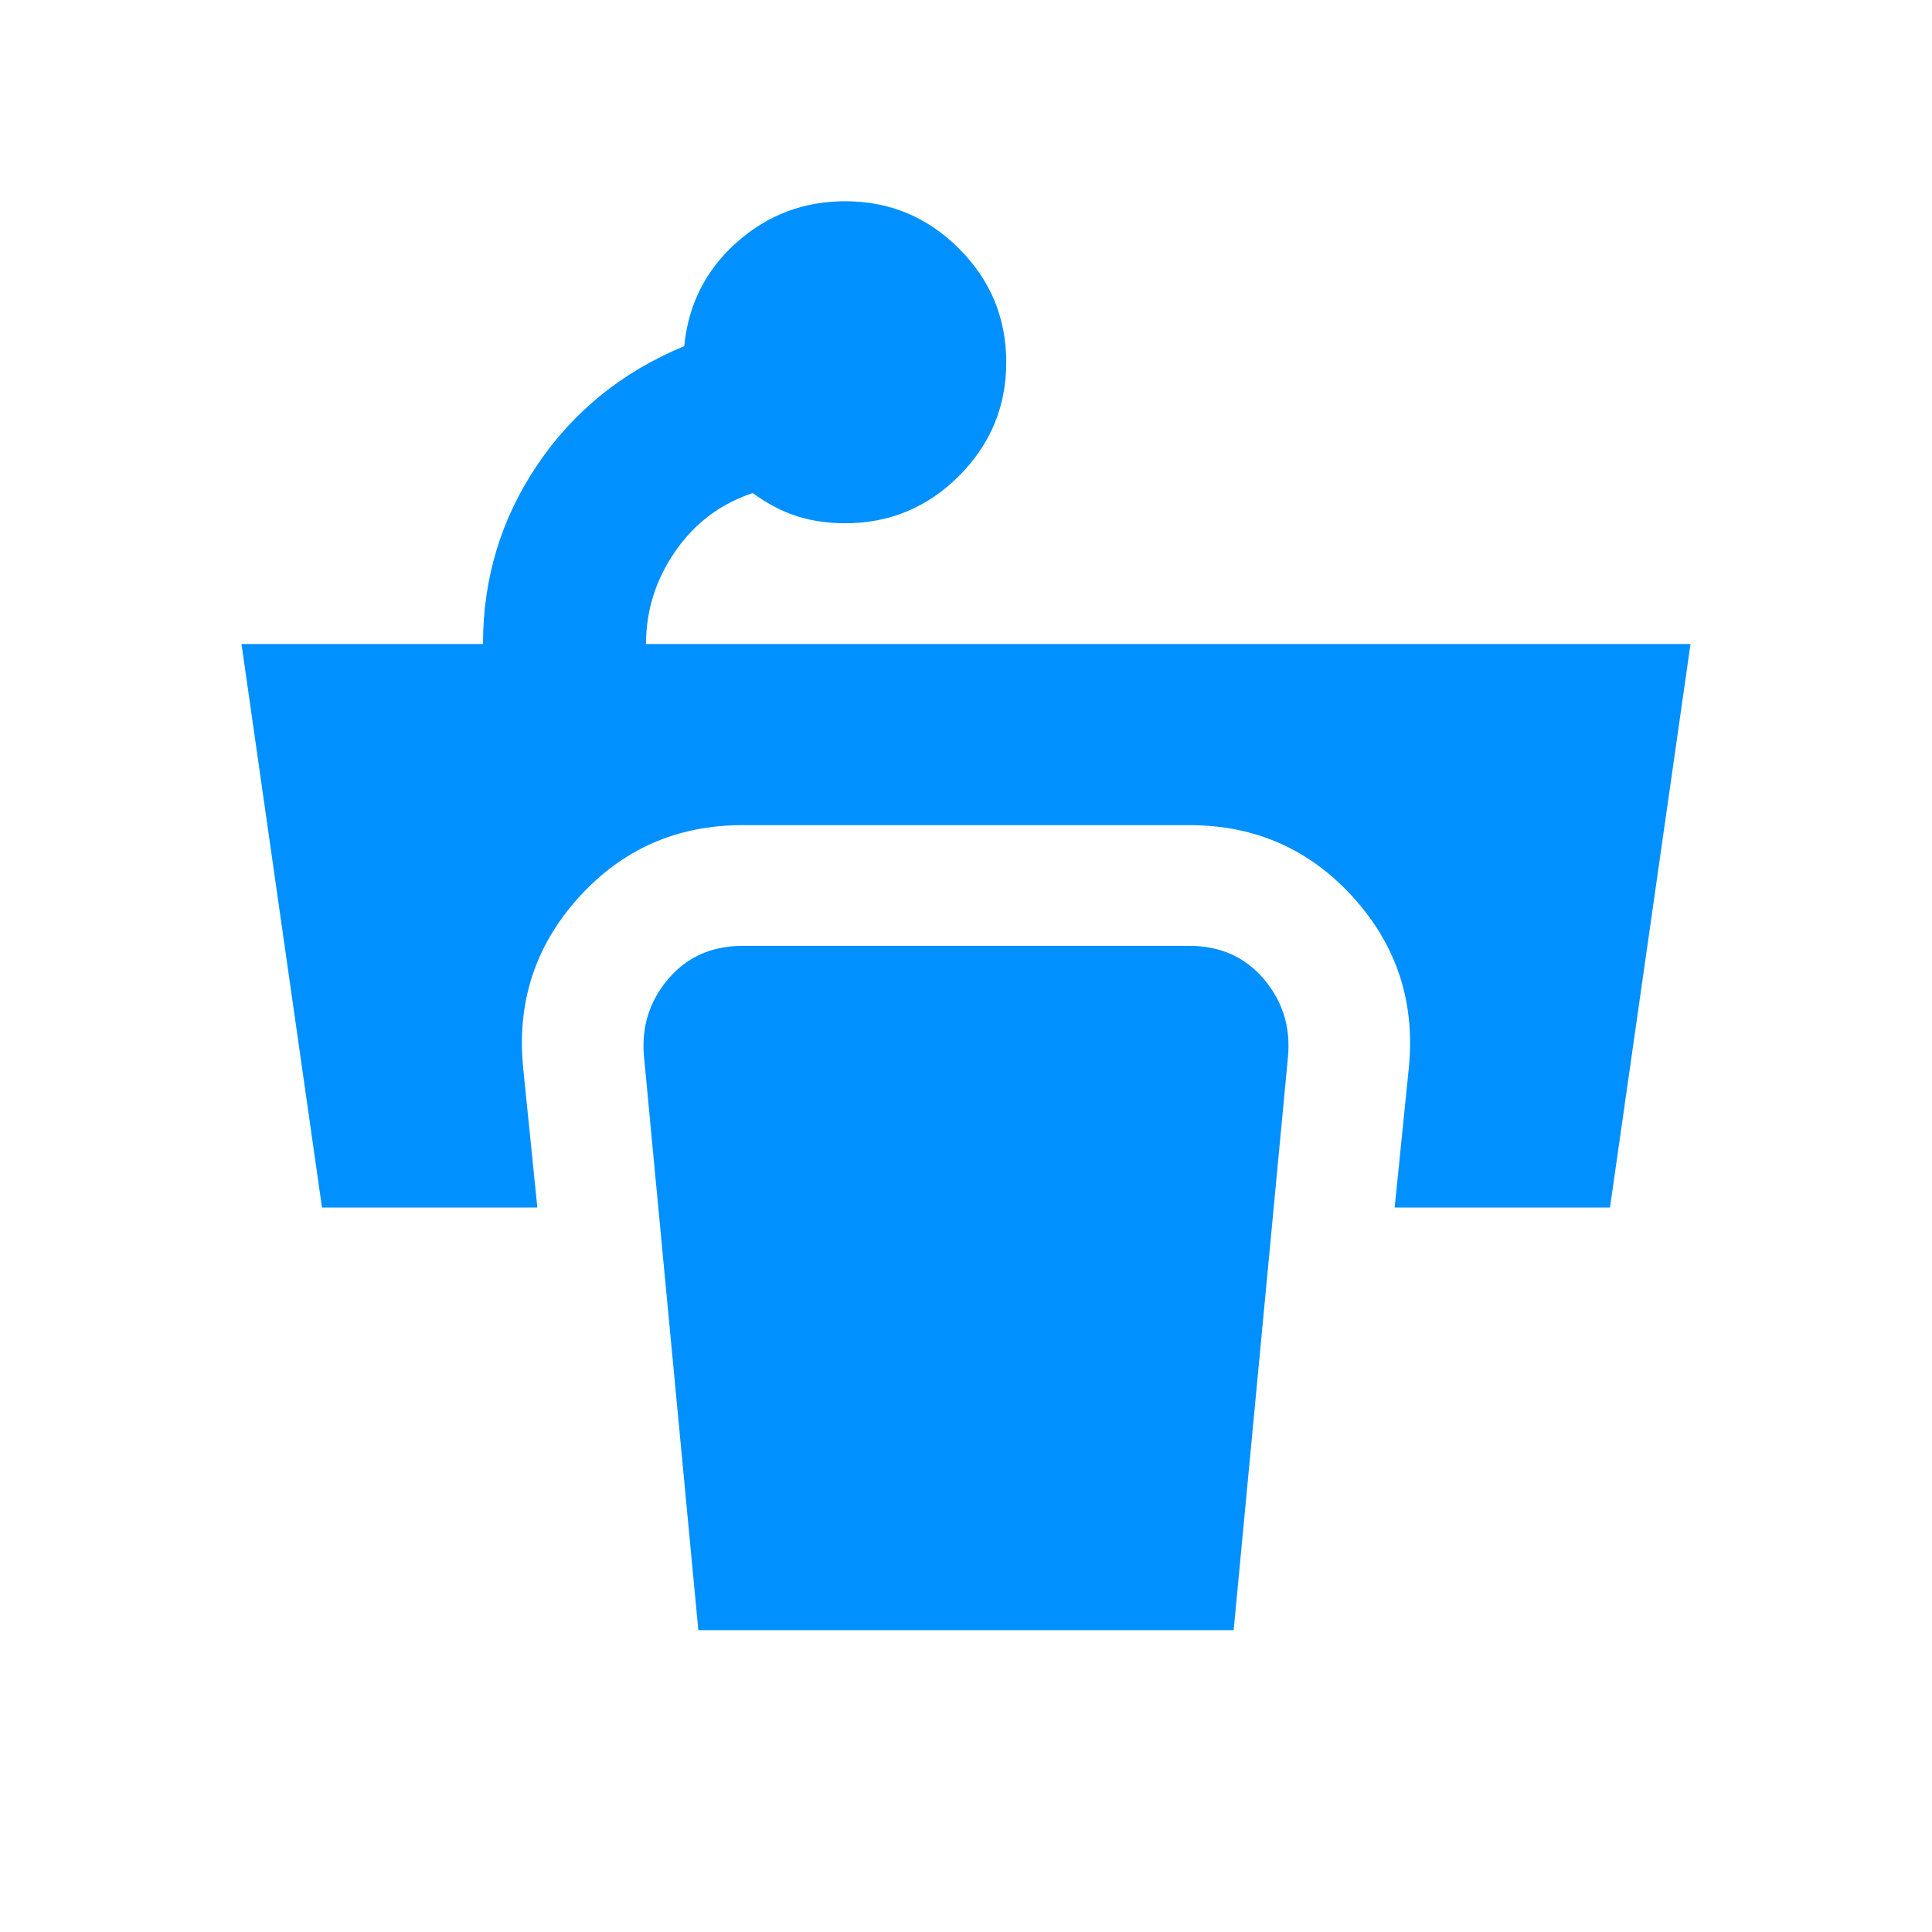 <svg xmlns="http://www.w3.org/2000/svg" height="24px" viewBox="0 -960 960 960" width="24px" fill="#0090ff"><path d="m160-360-40-280h120q0-49 27-89t73-59q3-31 26-51.5t54-20.5q33 0 56.5 23.5T500-780q0 33-23.5 56.5T420-700q-13 0-24-3.5T374-715q-24 8-38.5 29T321-640h519l-40 280H693l7-69q5-49-27.5-85T591-550H369q-49 0-81.5 36T260-429l7 69H160Zm187 210-27-285q-2-22 12-38.5t37-16.5h222q23 0 37 16.5t12 38.5l-27 285H347Z"/></svg>